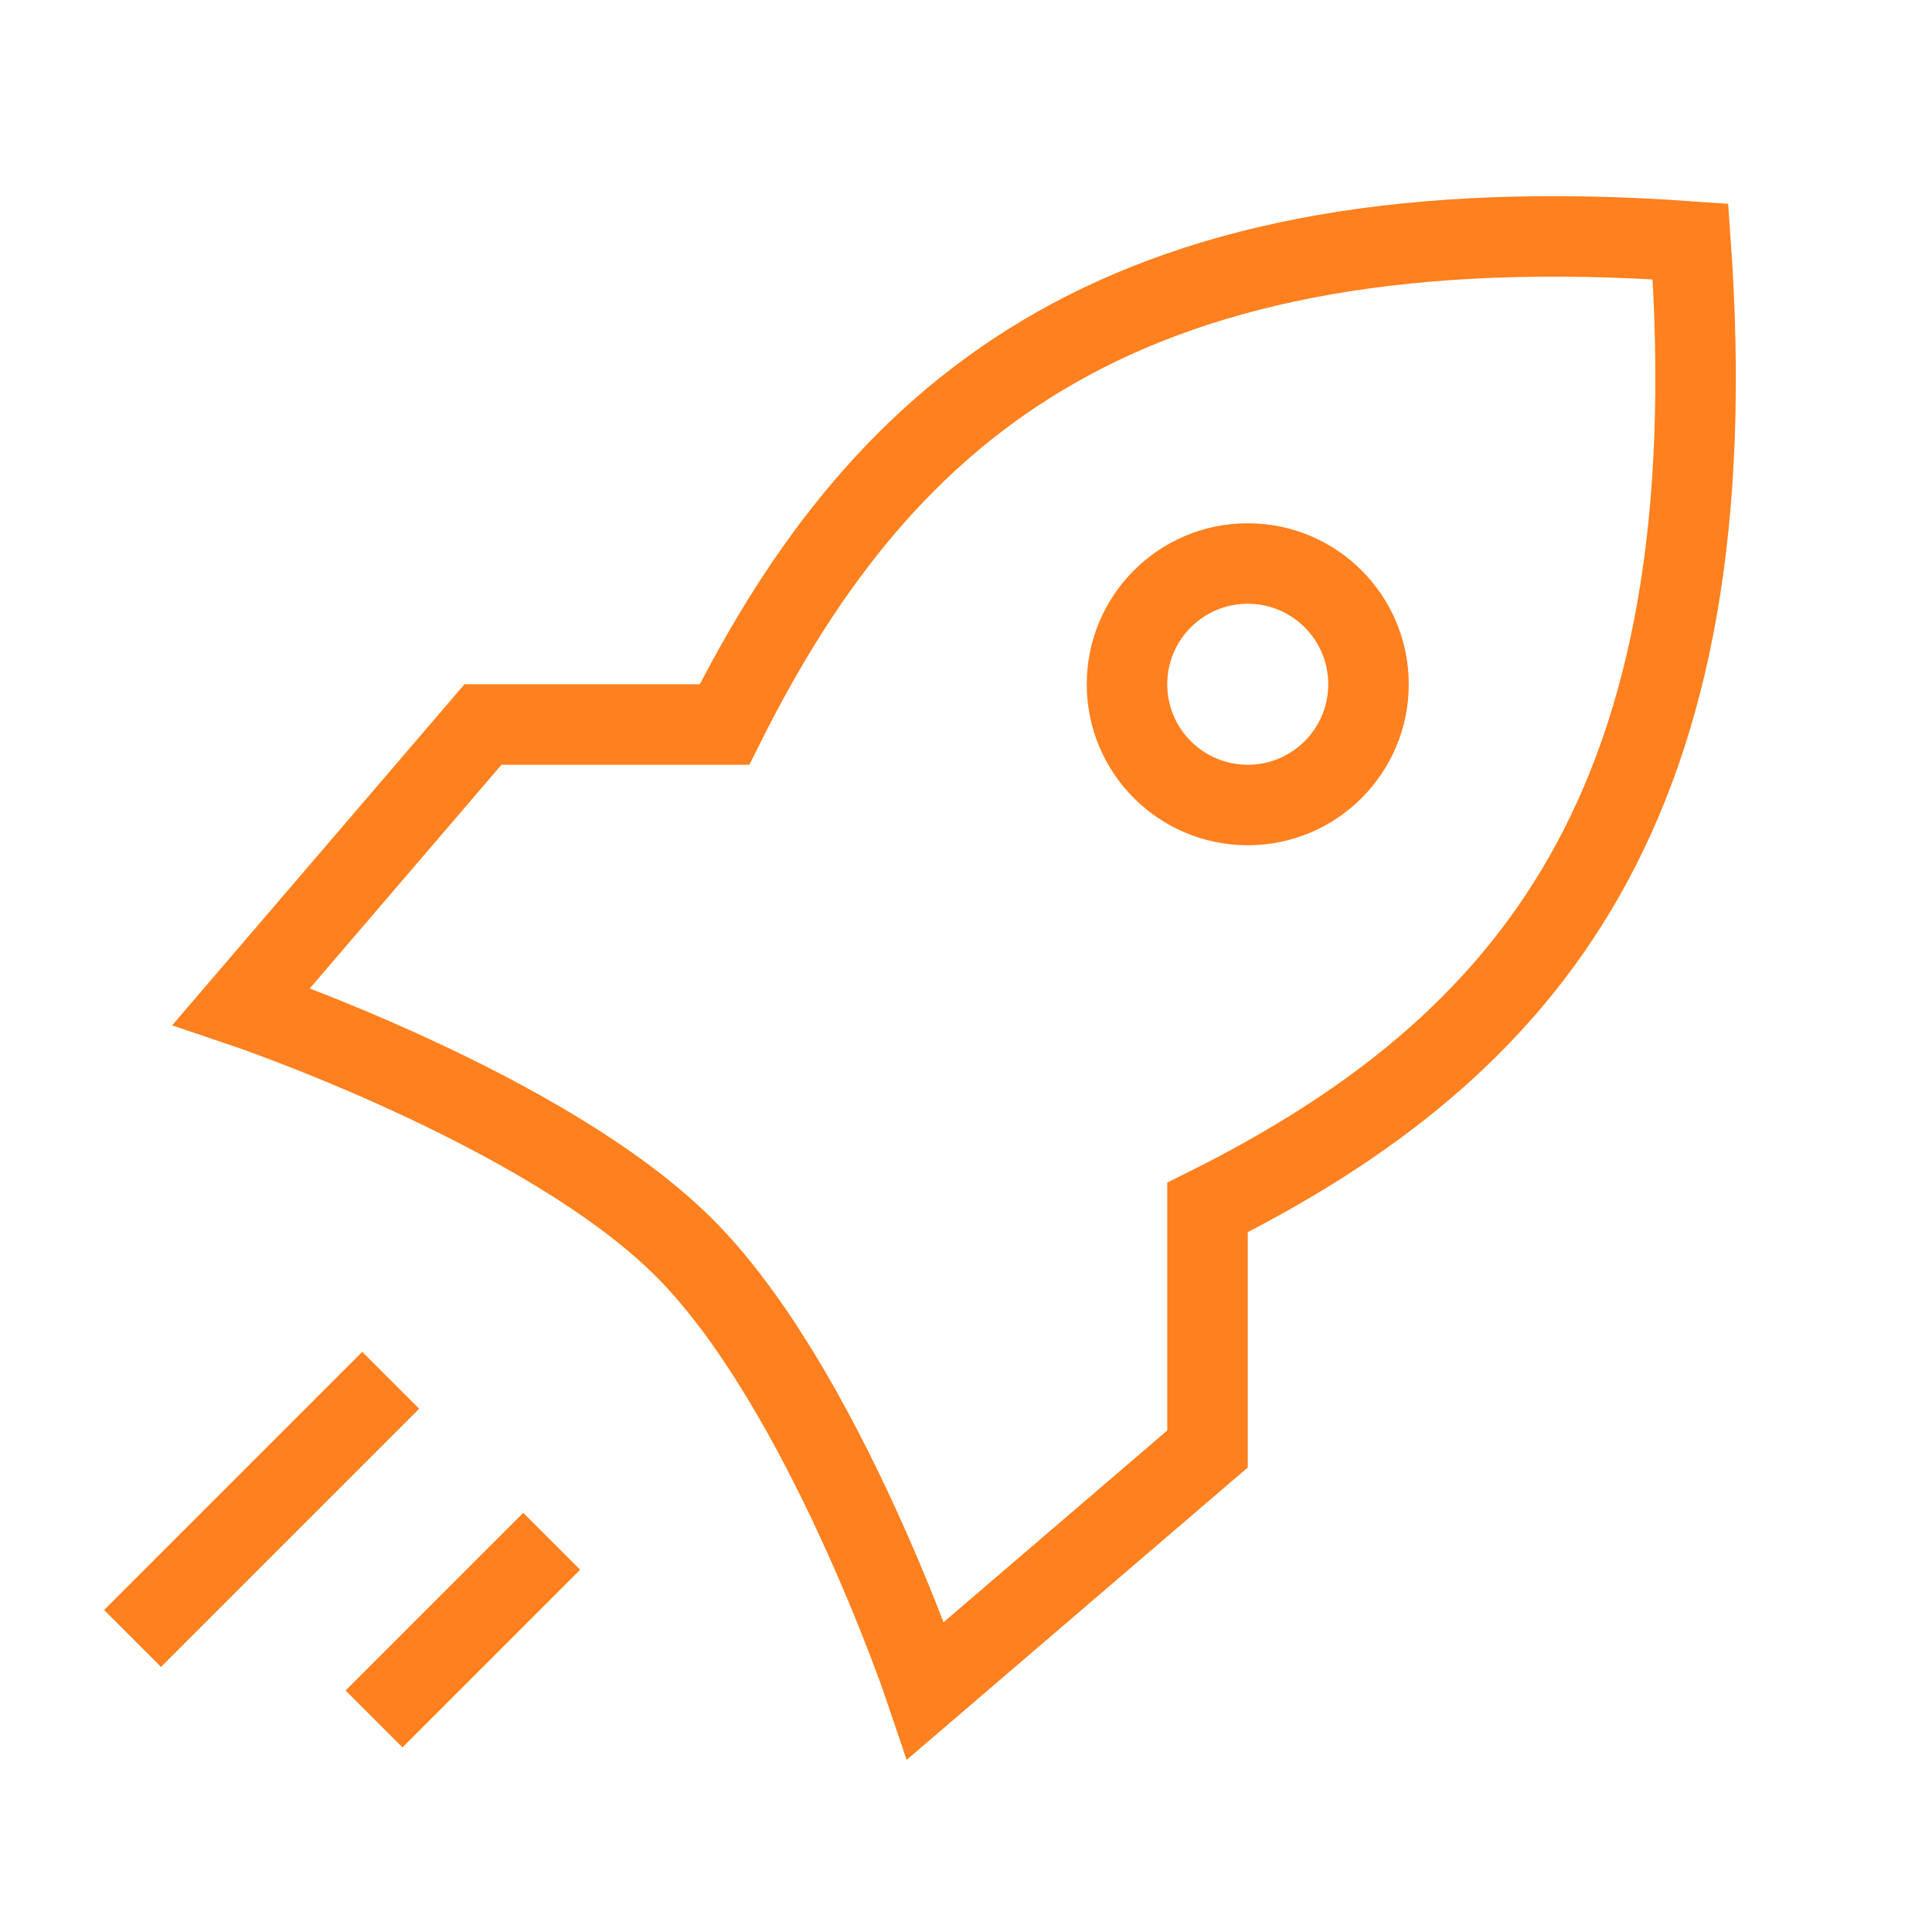 <svg width="48" height="48" viewBox="0 0 48 48" fill="none" xmlns="http://www.w3.org/2000/svg">
<path d="M9 35L4 40M13 39L10 42M6 25C6 25 13.54 27.54 17 31C20.46 34.46 23 42 23 42L30 36V30C38 26 43 20 42 6C28 5 22 10 18 18H12L6 25ZM34 17C34 18.657 32.657 20 31 20C29.343 20 28 18.657 28 17C28 15.343 29.343 14 31 14C32.657 14 34 15.343 34 17Z" stroke="#FF801E" stroke-width="2" stroke-linecap="square"/>
</svg>
